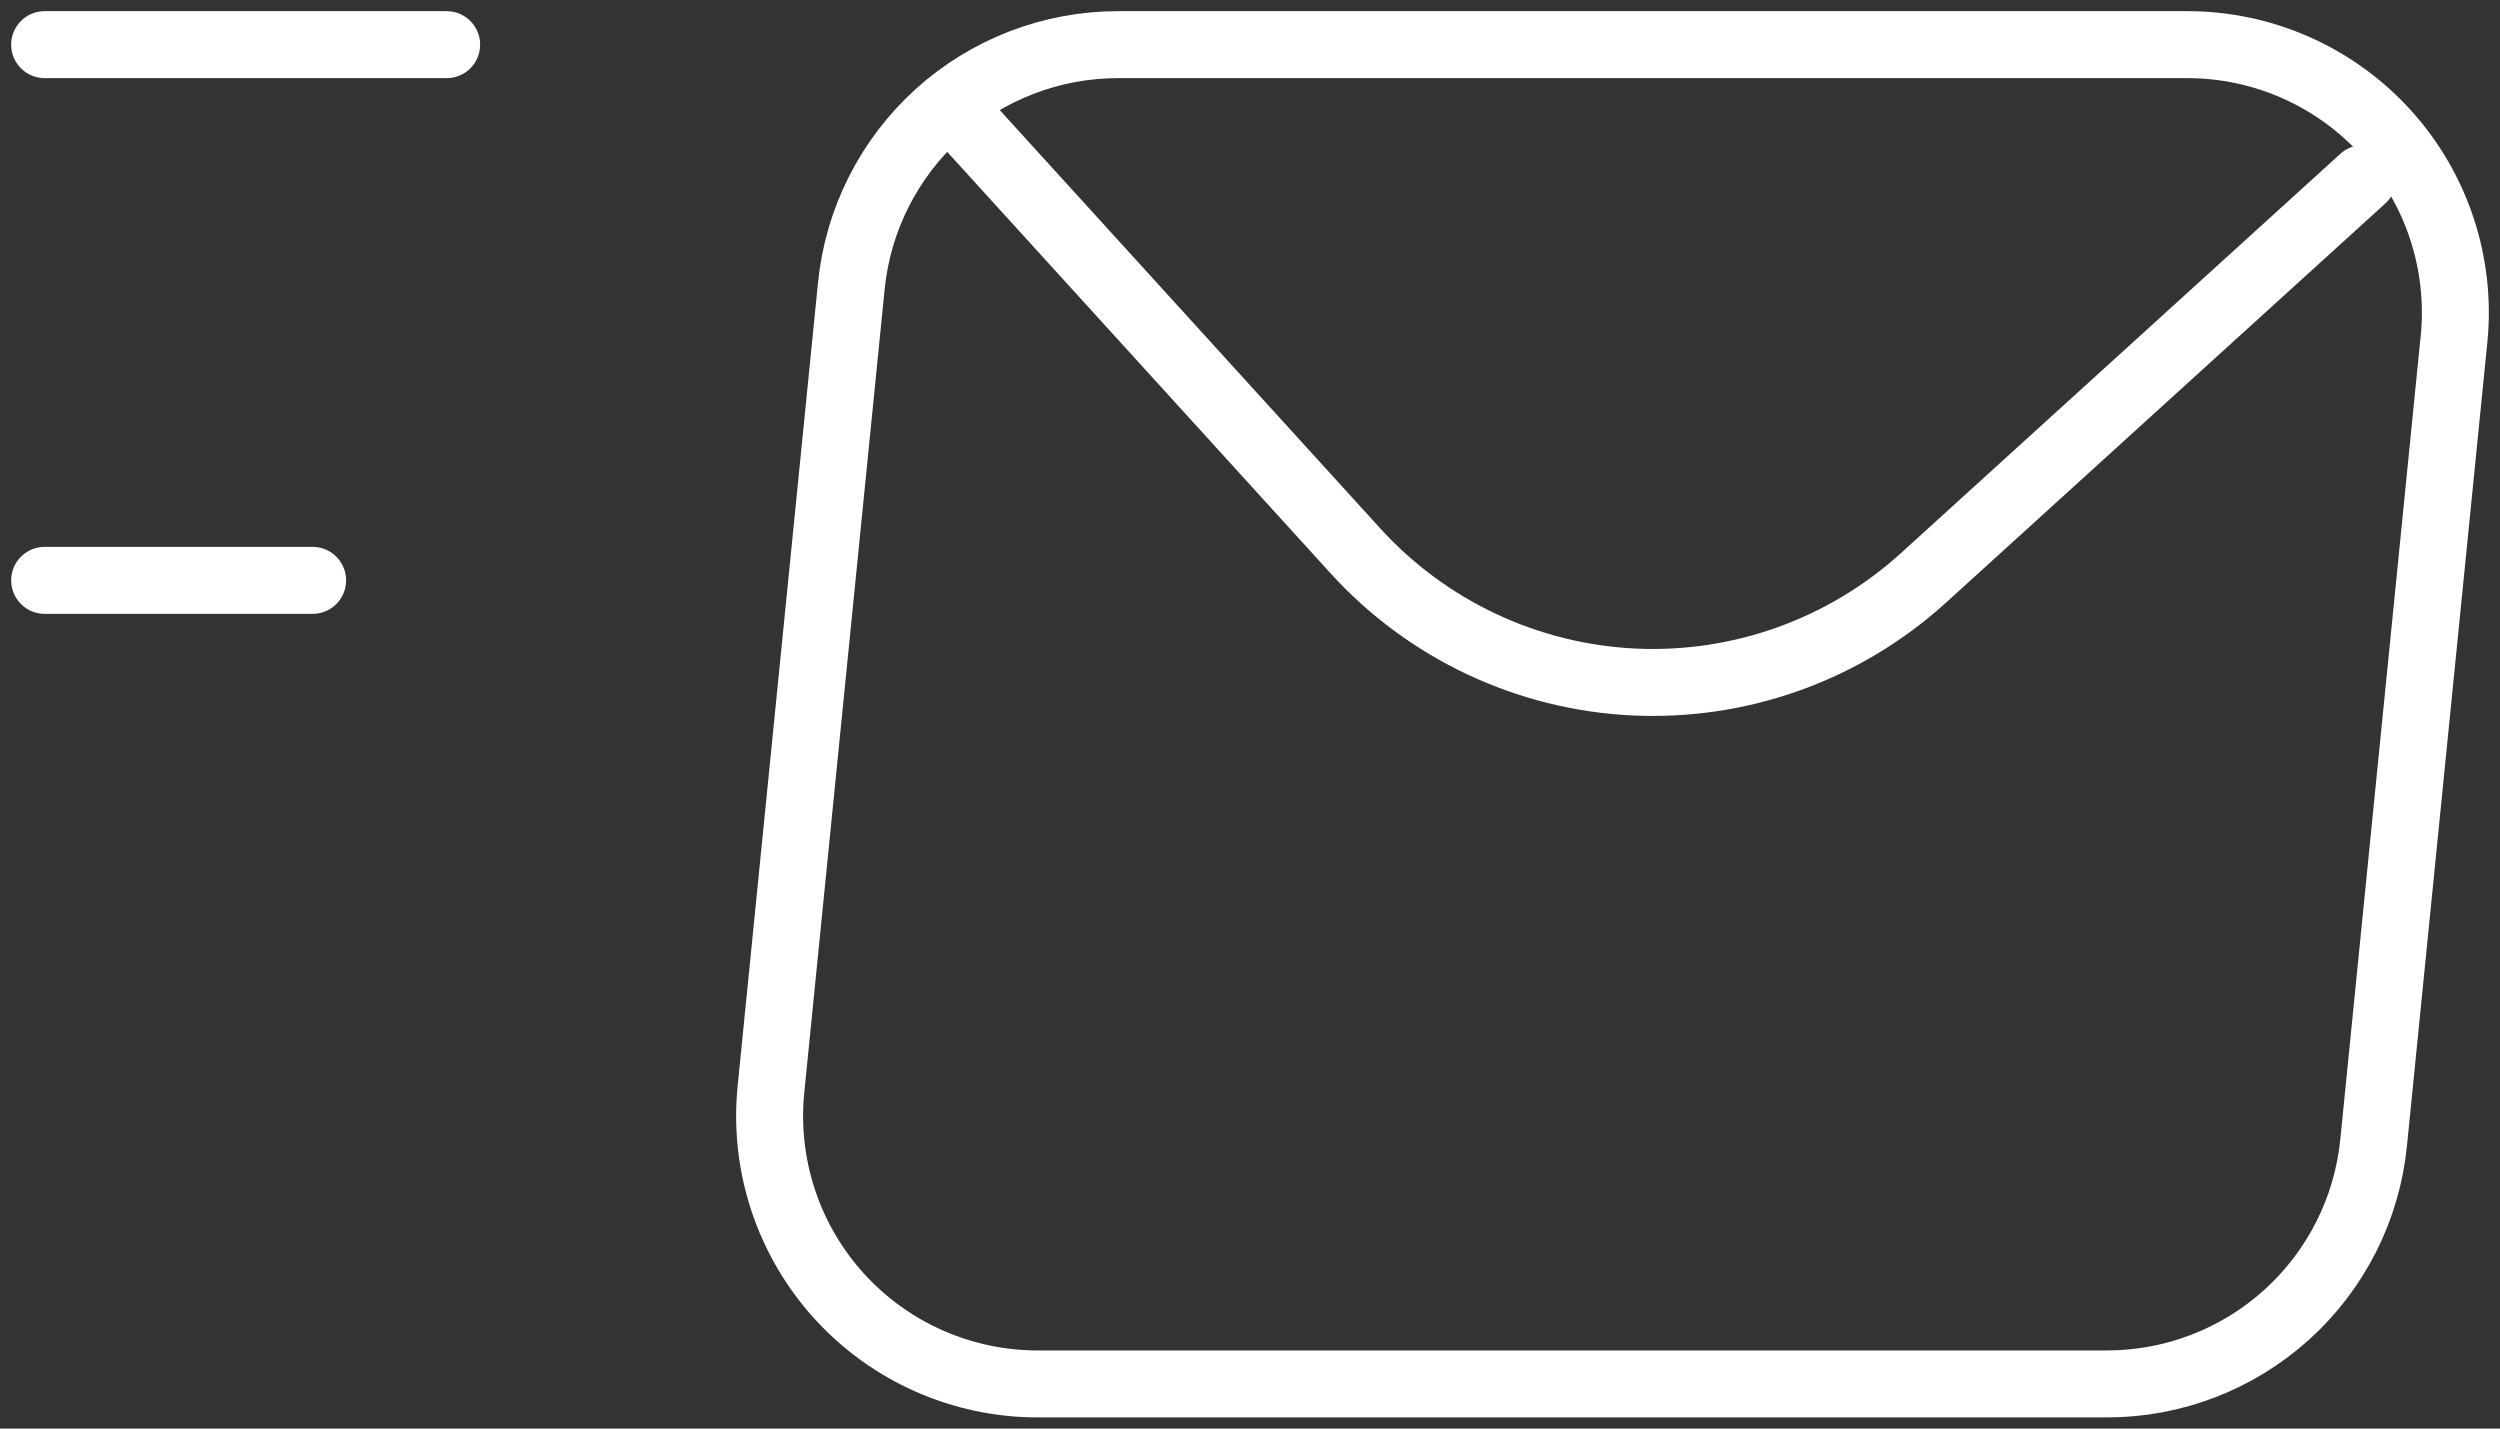 <svg width="56" height="32" viewBox="0 0 56 32" fill="none" xmlns="http://www.w3.org/2000/svg">
<rect x="0" y="0" width="56" height="32" fill="#333333" stroke="none"/>
<path d="M1 1H10.005M1 13H7.003M19.07 6.403L17.269 24.403C17.186 25.237 17.278 26.079 17.54 26.876C17.802 27.672 18.229 28.404 18.791 29.026C19.354 29.648 20.041 30.144 20.808 30.484C21.574 30.824 22.404 31 23.242 31H47.196C48.685 31 50.12 30.447 51.224 29.449C52.328 28.45 53.021 27.078 53.169 25.597L54.97 7.597C55.054 6.763 54.961 5.921 54.699 5.124C54.437 4.328 54.011 3.596 53.448 2.974C52.885 2.353 52.198 1.856 51.432 1.516C50.665 1.176 49.836 1 48.997 1H25.044C23.555 1 22.119 1.553 21.015 2.551C19.912 3.55 19.218 4.922 19.07 6.403V6.403Z" stroke="white" stroke-width="1.5" stroke-linecap="round" stroke-linejoin="round"/>
<path d="M21.411 2.5L30.362 12.34C31.158 13.215 32.118 13.924 33.188 14.428C34.258 14.932 35.416 15.22 36.597 15.277C37.779 15.333 38.959 15.156 40.072 14.756C41.185 14.356 42.208 13.741 43.084 12.946L52.929 4" stroke="white" stroke-width="1.5" stroke-linecap="round" stroke-linejoin="round"/>
</svg>
